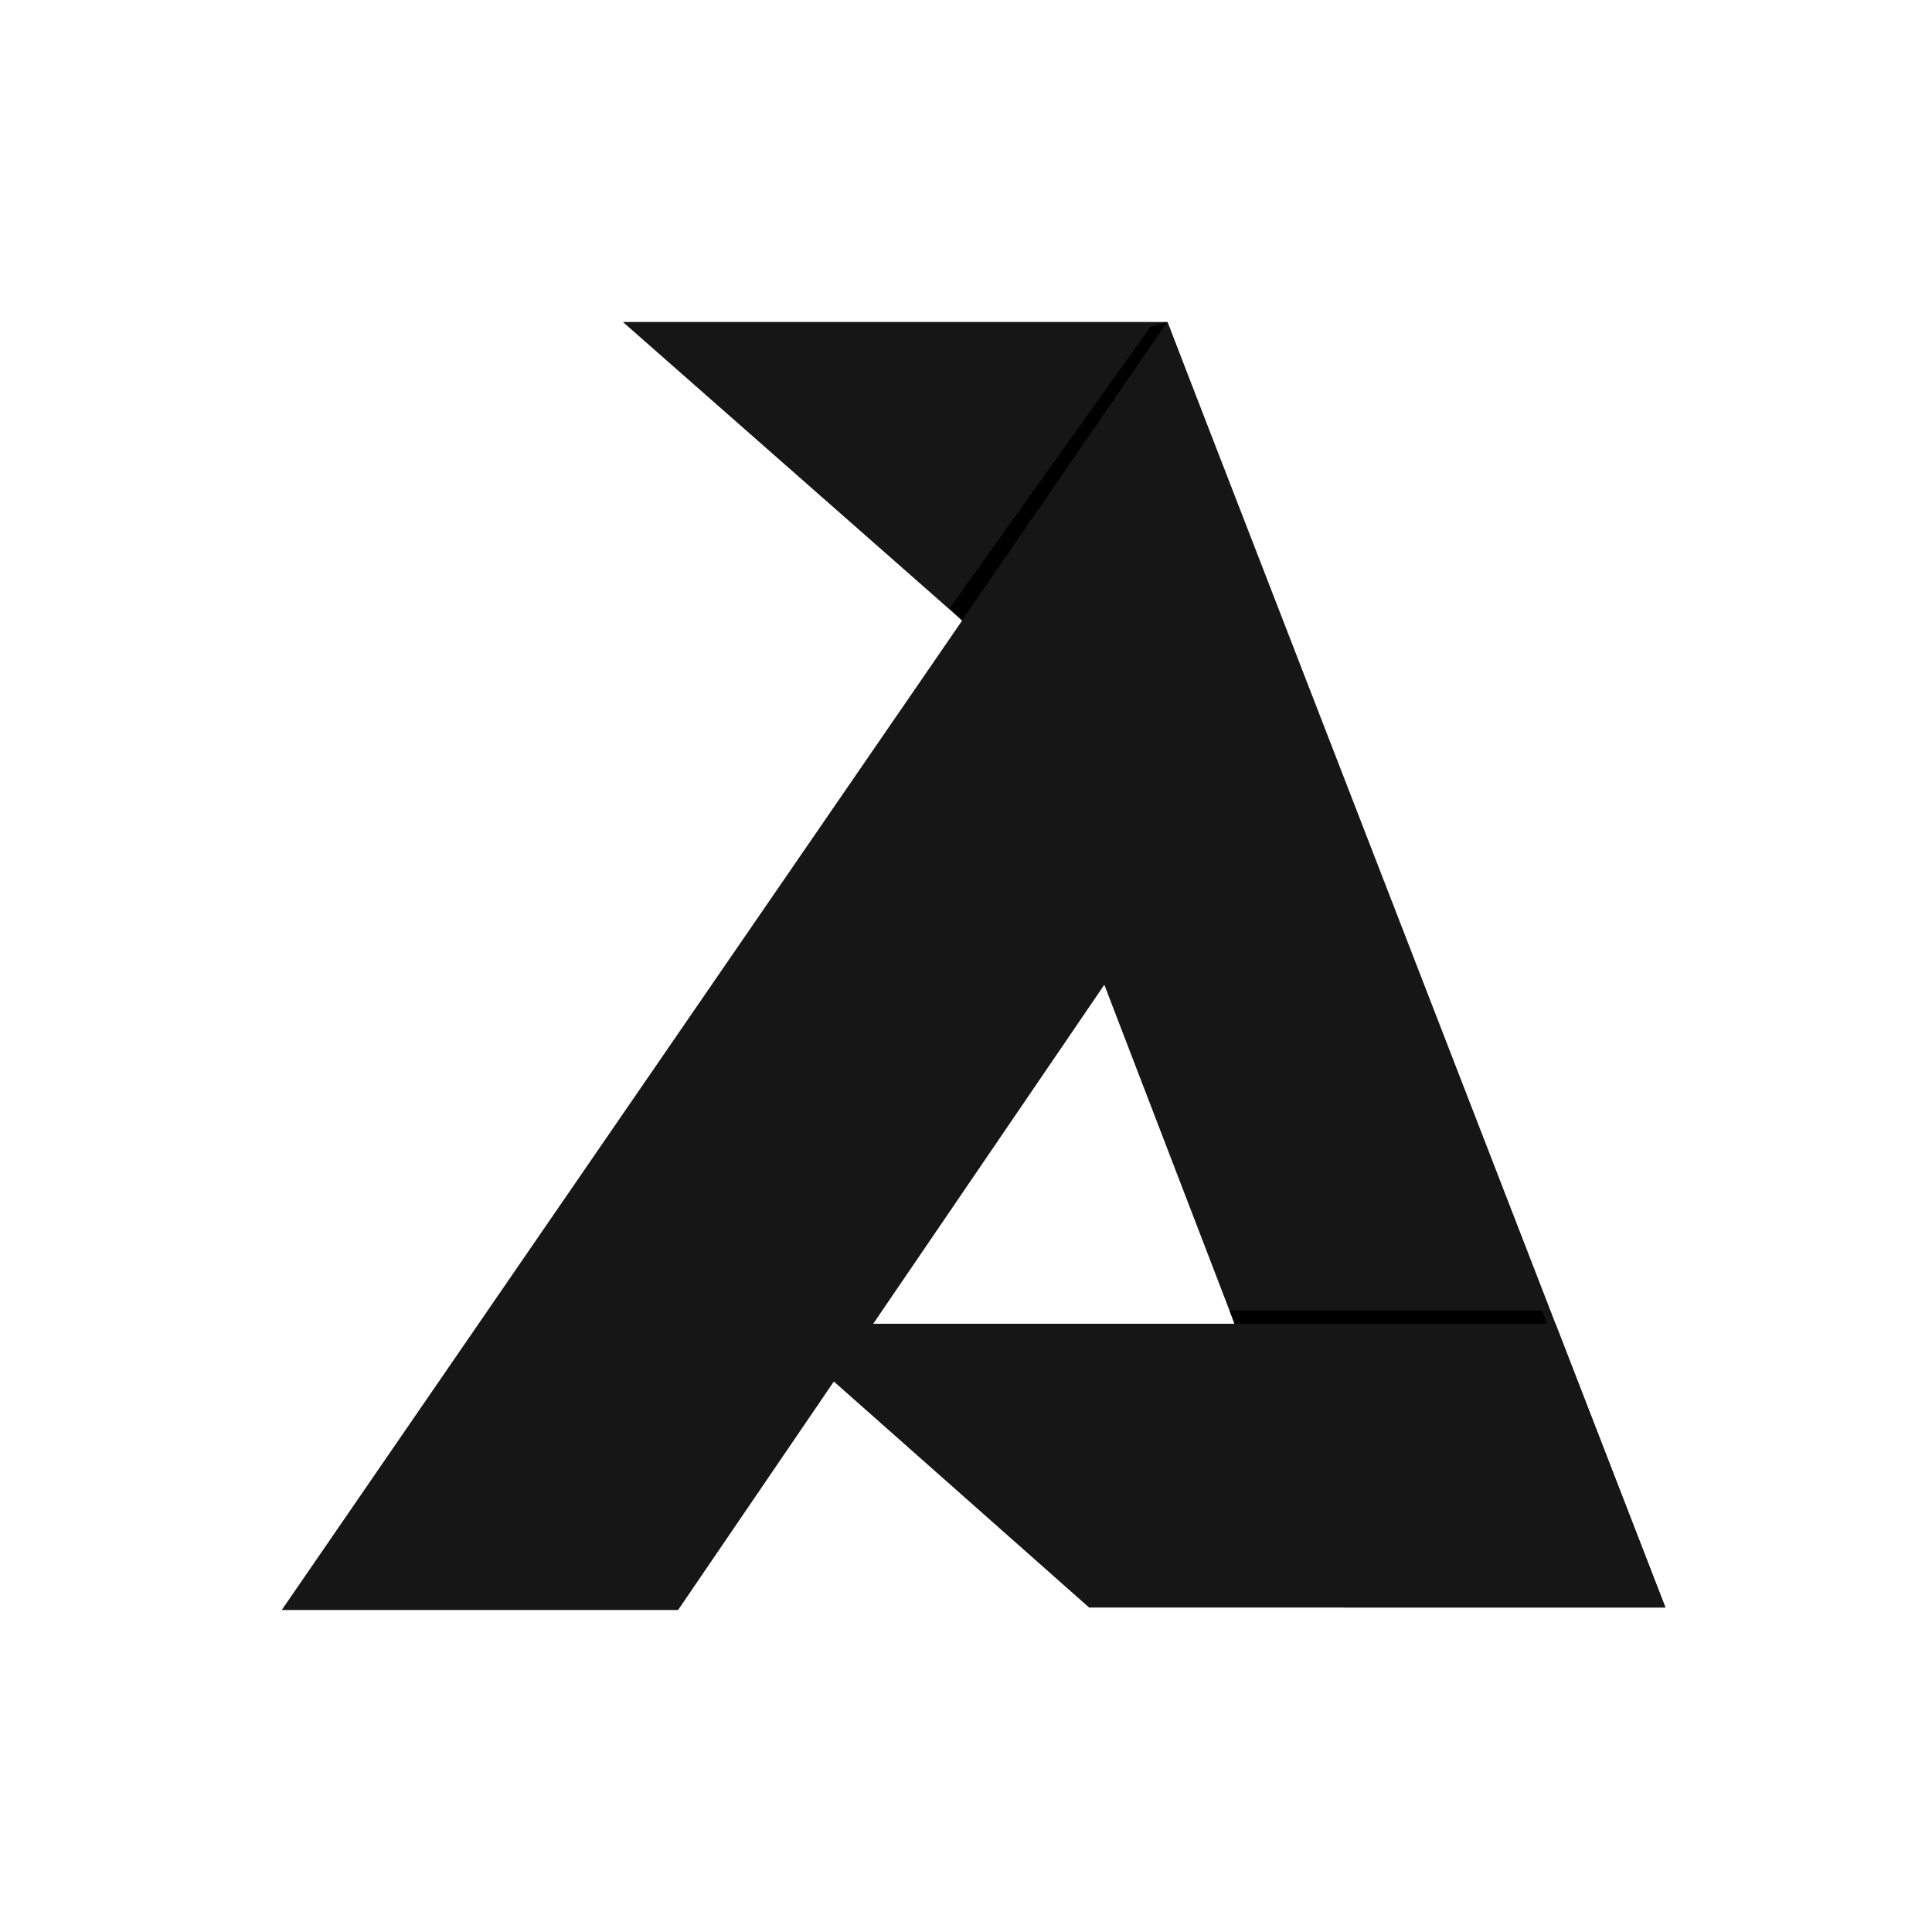 <svg width="48" height="48" viewBox="0 0 48 48" fill="none" xmlns="http://www.w3.org/2000/svg">
<rect width="48" height="48" rx="12" fill="white"/>
<path d="M15.476 8L29.005 8L29.066 8.452L24.142 15.625L15.476 8Z" fill="#161616"/>
<path d="M29.005 8L23.959 15.416L33.382 39.939L41.378 39.939L29.005 8Z" fill="#161616"/>
<g filter="url(#filter0_f_351_9866)">
<path d="M23.899 15.416L29.005 8L28.579 8.122L23.595 15.112L23.899 15.416Z" fill="black"/>
</g>
<path d="M16.847 40H7L29.005 8L32.469 17.084L16.847 40Z" fill="#161616"/>
<g filter="url(#filter1_f_351_9866)">
<path d="M30.548 32.558H38.312L38.45 32.923H30.683L30.548 32.558Z" fill="black"/>
</g>
<path d="M27.059 39.939L19.096 32.888H38.646L41.377 39.939H27.059Z" fill="#161616"/>
<defs>
<filter id="filter0_f_351_9866" x="22.622" y="7.027" width="7.355" height="9.361" filterUnits="userSpaceOnUse" color-interpolation-filters="sRGB">
<feFlood flood-opacity="0" result="BackgroundImageFix"/>
<feBlend mode="normal" in="SourceGraphic" in2="BackgroundImageFix" result="shape"/>
<feGaussianBlur stdDeviation="0.486" result="effect1_foregroundBlur_351_9866"/>
</filter>
<filter id="filter1_f_351_9866" x="29.575" y="31.585" width="9.848" height="2.31" filterUnits="userSpaceOnUse" color-interpolation-filters="sRGB">
<feFlood flood-opacity="0" result="BackgroundImageFix"/>
<feBlend mode="normal" in="SourceGraphic" in2="BackgroundImageFix" result="shape"/>
<feGaussianBlur stdDeviation="0.486" result="effect1_foregroundBlur_351_9866"/>
</filter>
</defs>
</svg>
